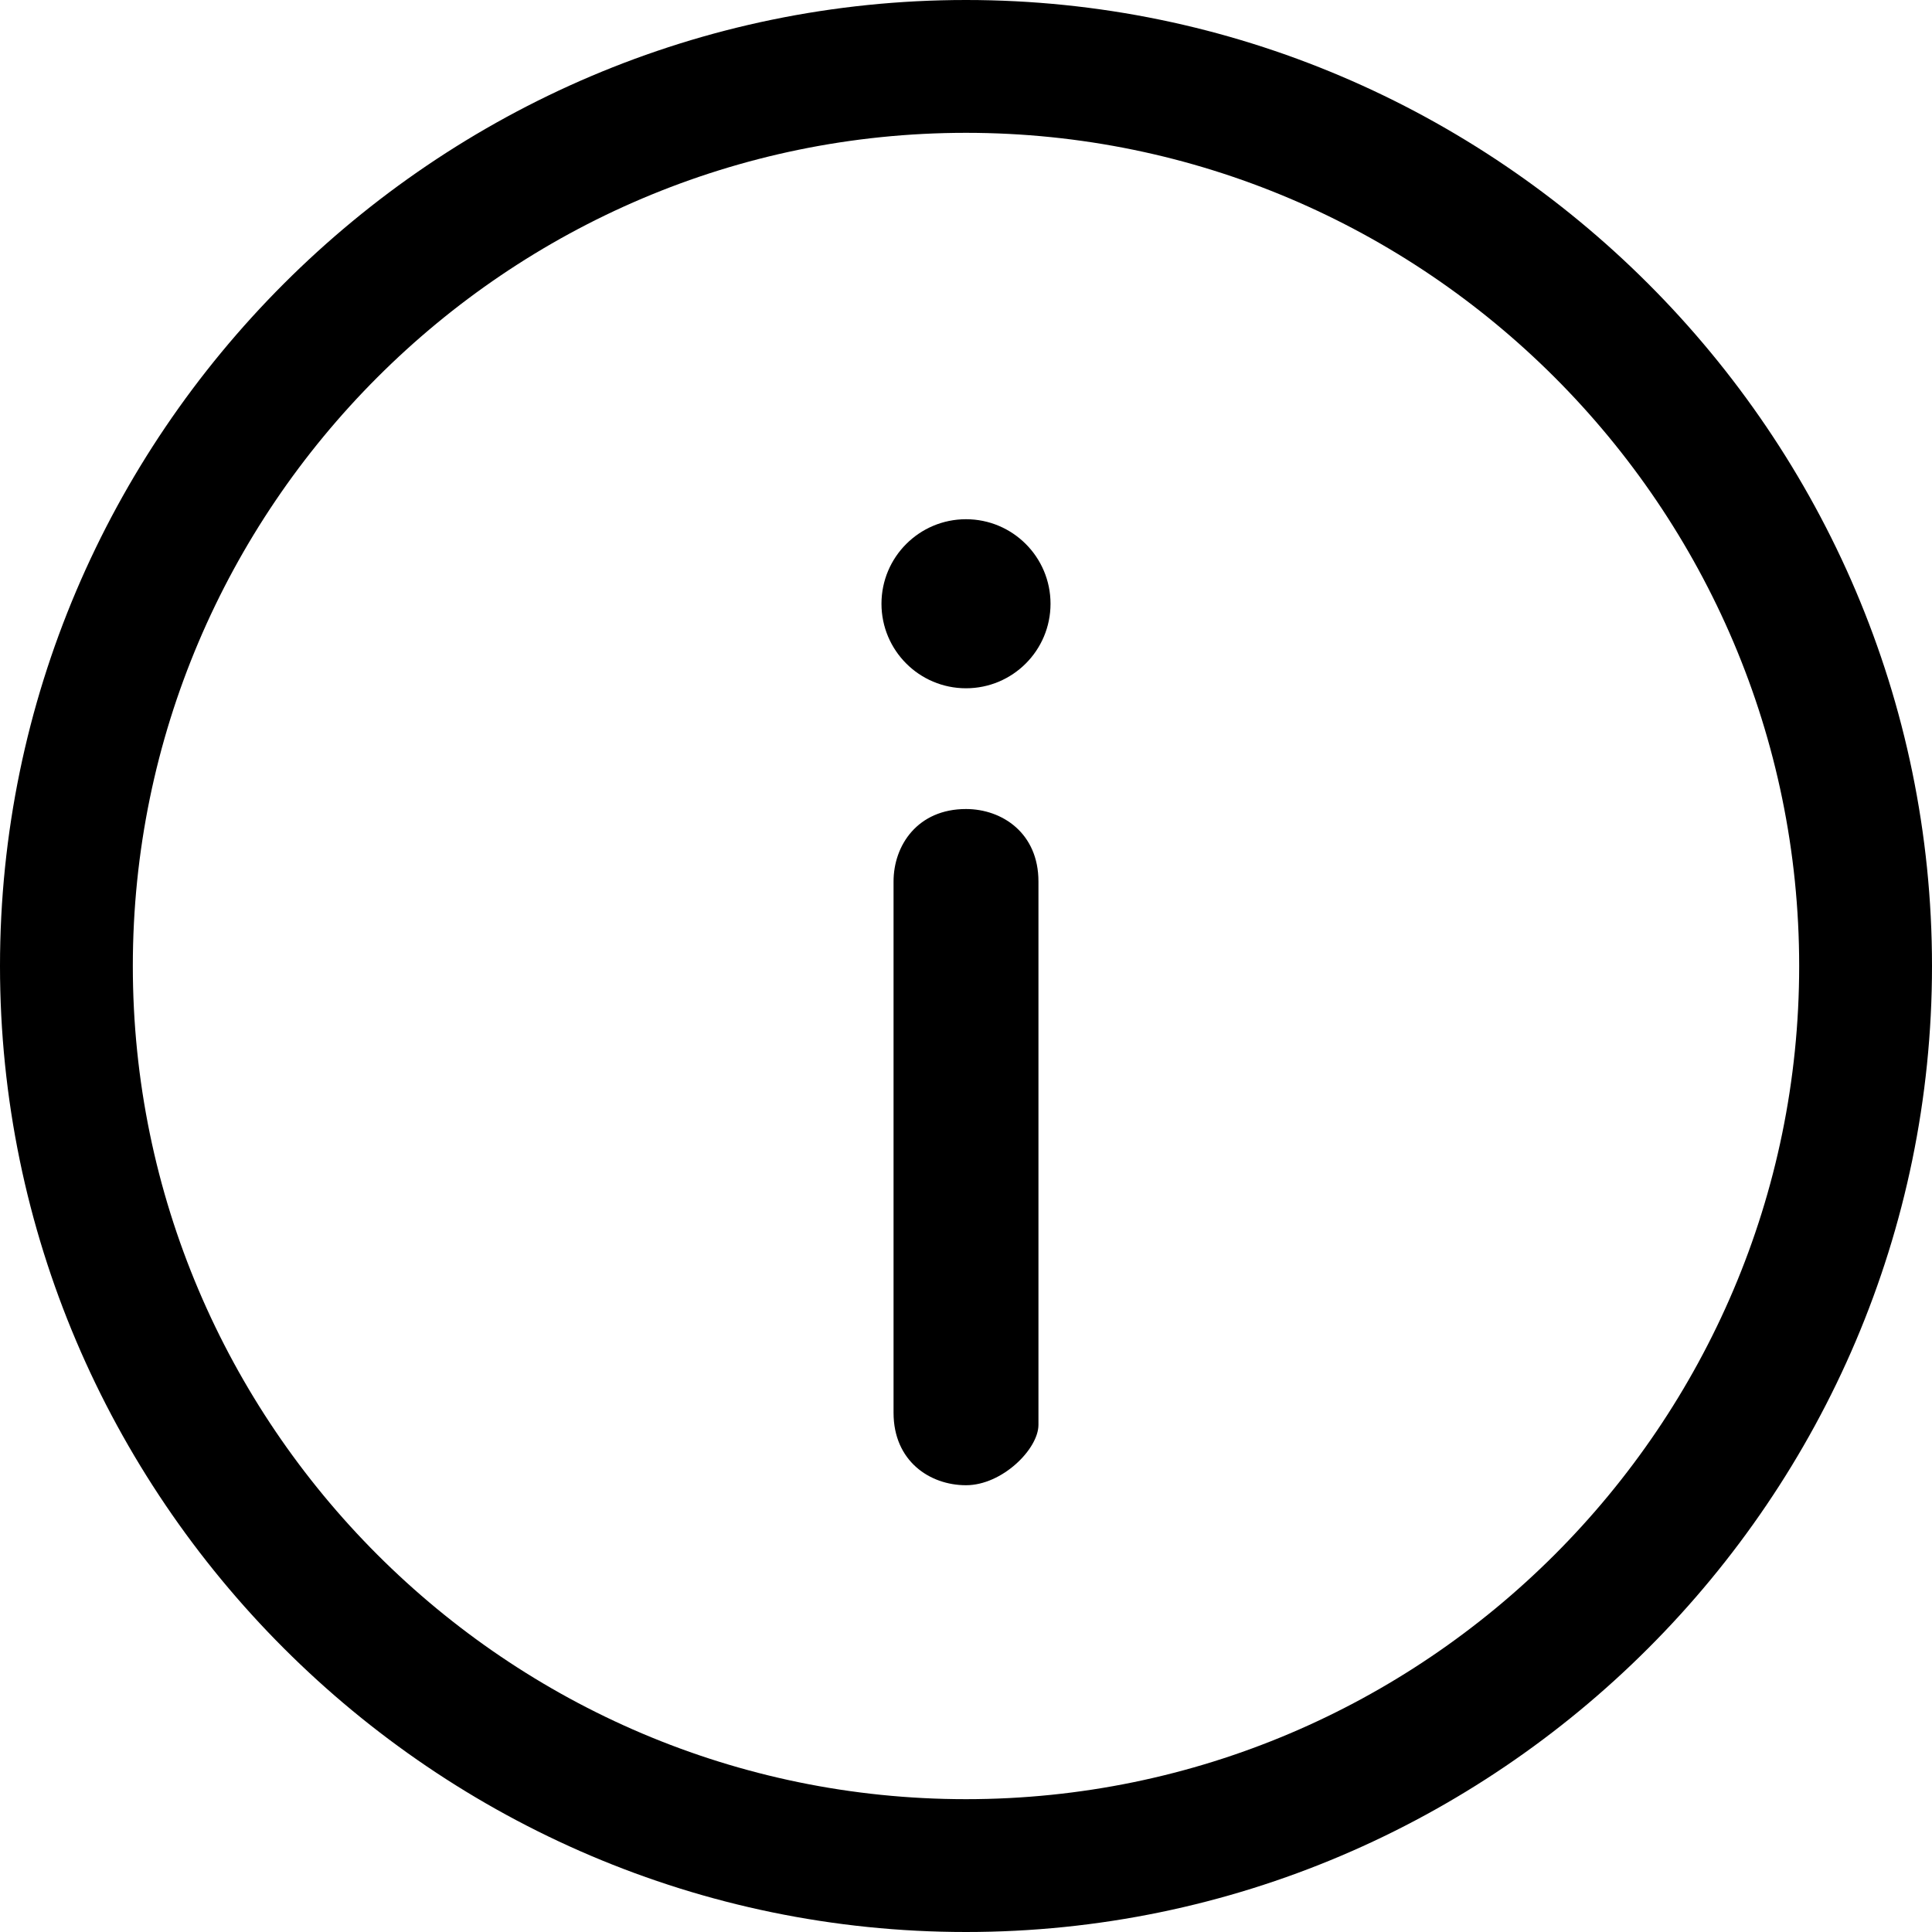 <?xml version="1.0" encoding="utf-8"?>
<!-- Generator: Adobe Illustrator 25.4.1, SVG Export Plug-In . SVG Version: 6.00 Build 0)  -->
<svg version="1.1" id="Layer_1" xmlns="http://www.w3.org/2000/svg" xmlns:xlink="http://www.w3.org/1999/xlink" x="0px" y="0px"
	 width="16px" height="16px" viewBox="0 0 16 16" style="enable-background:new 0 0 16 16;" xml:space="preserve">
<g id="SVGRepo_bgCarrier">
</g>
<g id="SVGRepo_tracerCarrier">
</g>
<g id="SVGRepo_iconCarrier">
	<g>
		<path d="M8,16c-4.4,0-8-3.6-8-8c0-4.4,3.6-8,8-8s8,3.6,8,8C16,12.4,12.4,16,8,16z M8,1.1C4.2,1.1,1.1,4.2,1.1,8
			c0,3.8,3.1,6.9,6.9,6.9c3.8,0,6.9-3.1,6.9-6.9C14.9,4.2,11.8,1.1,8,1.1z"/>
	</g>
	<g>
		<path d="M8,12.3c-0.3,0-0.6-0.2-0.6-0.6V7.3c0-0.3,0.2-0.6,0.6-0.6c0.3,0,0.6,0.2,0.6,0.6v4.5C8.6,12,8.3,12.3,8,12.3z"/>
	</g>
	<g>
		<circle cx="8" cy="5" r="0.7"/>
	</g>
</g>
</svg>
